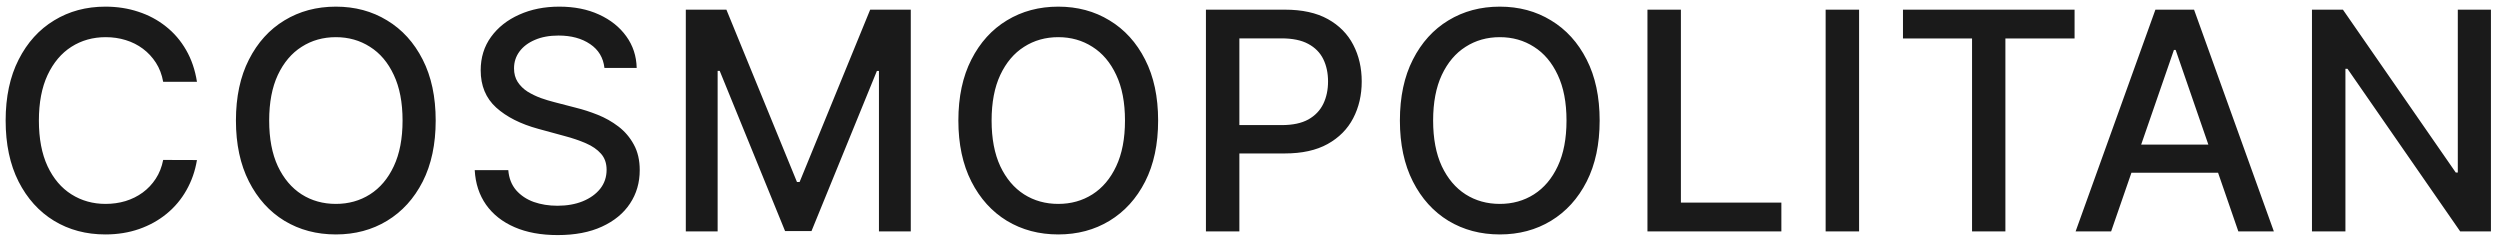 <svg xmlns="http://www.w3.org/2000/svg" fill="none" viewBox="0 0 164 16" height="16" width="164">
<path fill="#1A1A1A" d="M12.92 5.365H10.704C10.619 4.891 10.46 4.474 10.228 4.115C9.996 3.755 9.712 3.449 9.376 3.198C9.04 2.947 8.664 2.758 8.247 2.63C7.835 2.502 7.397 2.438 6.933 2.438C6.095 2.438 5.344 2.649 4.682 3.071C4.023 3.492 3.503 4.11 3.119 4.924C2.74 5.739 2.551 6.733 2.551 7.907C2.551 9.091 2.74 10.09 3.119 10.904C3.503 11.719 4.026 12.334 4.689 12.751C5.352 13.168 6.097 13.376 6.926 13.376C7.385 13.376 7.821 13.314 8.233 13.191C8.649 13.063 9.026 12.876 9.362 12.63C9.698 12.384 9.982 12.083 10.214 11.728C10.451 11.368 10.614 10.956 10.704 10.492L12.92 10.499C12.802 11.214 12.572 11.873 12.231 12.474C11.895 13.071 11.462 13.587 10.932 14.022C10.406 14.453 9.805 14.787 9.128 15.024C8.451 15.26 7.712 15.379 6.912 15.379C5.652 15.379 4.53 15.081 3.545 14.484C2.56 13.883 1.784 13.023 1.216 11.906C0.652 10.788 0.37 9.456 0.37 7.907C0.37 6.354 0.655 5.021 1.223 3.909C1.791 2.791 2.567 1.934 3.552 1.338C4.537 0.736 5.657 0.436 6.912 0.436C7.683 0.436 8.403 0.547 9.071 0.769C9.743 0.987 10.347 1.309 10.882 1.735C11.417 2.157 11.86 2.673 12.21 3.284C12.56 3.89 12.797 4.583 12.92 5.365ZM28.581 7.907C28.581 9.46 28.297 10.796 27.729 11.913C27.161 13.026 26.382 13.883 25.392 14.484C24.407 15.081 23.288 15.379 22.033 15.379C20.773 15.379 19.649 15.081 18.659 14.484C17.674 13.883 16.898 13.023 16.33 11.906C15.762 10.788 15.477 9.456 15.477 7.907C15.477 6.354 15.762 5.021 16.33 3.909C16.898 2.791 17.674 1.934 18.659 1.338C19.649 0.736 20.773 0.436 22.033 0.436C23.288 0.436 24.407 0.736 25.392 1.338C26.382 1.934 27.161 2.791 27.729 3.909C28.297 5.021 28.581 6.354 28.581 7.907ZM26.408 7.907C26.408 6.723 26.216 5.727 25.833 4.917C25.454 4.103 24.933 3.487 24.27 3.071C23.612 2.649 22.866 2.438 22.033 2.438C21.195 2.438 20.447 2.649 19.789 3.071C19.131 3.487 18.61 4.103 18.226 4.917C17.847 5.727 17.658 6.723 17.658 7.907C17.658 9.091 17.847 10.09 18.226 10.904C18.61 11.714 19.131 12.33 19.789 12.751C20.447 13.168 21.195 13.376 22.033 13.376C22.866 13.376 23.612 13.168 24.27 12.751C24.933 12.33 25.454 11.714 25.833 10.904C26.216 10.09 26.408 9.091 26.408 7.907ZM39.651 4.455C39.575 3.783 39.262 3.262 38.713 2.893C38.164 2.519 37.473 2.332 36.639 2.332C36.043 2.332 35.526 2.427 35.091 2.616C34.655 2.801 34.317 3.056 34.075 3.383C33.839 3.705 33.72 4.072 33.72 4.484C33.72 4.83 33.801 5.128 33.962 5.379C34.127 5.63 34.343 5.84 34.608 6.011C34.878 6.177 35.167 6.316 35.474 6.43C35.782 6.539 36.078 6.629 36.362 6.7L37.783 7.069C38.247 7.183 38.723 7.337 39.21 7.531C39.698 7.725 40.15 7.981 40.567 8.298C40.983 8.615 41.32 9.008 41.575 9.477C41.836 9.946 41.966 10.507 41.966 11.16C41.966 11.984 41.753 12.715 41.327 13.355C40.905 13.994 40.292 14.498 39.487 14.867C38.687 15.237 37.719 15.421 36.582 15.421C35.493 15.421 34.551 15.249 33.756 14.903C32.96 14.557 32.338 14.067 31.888 13.433C31.438 12.794 31.189 12.036 31.142 11.16H33.344C33.386 11.686 33.557 12.124 33.855 12.474C34.158 12.82 34.544 13.078 35.013 13.248C35.486 13.414 36.005 13.497 36.568 13.497C37.188 13.497 37.74 13.4 38.223 13.206C38.711 13.007 39.094 12.732 39.374 12.382C39.653 12.027 39.793 11.612 39.793 11.139C39.793 10.708 39.669 10.355 39.423 10.081C39.182 9.806 38.853 9.579 38.436 9.399C38.024 9.219 37.558 9.06 37.037 8.923L35.318 8.454C34.153 8.137 33.23 7.67 32.548 7.055C31.871 6.439 31.533 5.625 31.533 4.612C31.533 3.774 31.76 3.042 32.215 2.417C32.669 1.792 33.285 1.307 34.061 0.961C34.838 0.611 35.714 0.436 36.689 0.436C37.674 0.436 38.543 0.608 39.295 0.954C40.053 1.3 40.65 1.776 41.085 2.382C41.521 2.983 41.748 3.674 41.767 4.455H39.651ZM44.989 0.634H47.652L52.282 11.941H52.453L57.084 0.634H59.747V15.18H57.659V4.654H57.524L53.234 15.159H51.501L47.212 4.647H47.077V15.18H44.989V0.634ZM75.973 7.907C75.973 9.46 75.689 10.796 75.12 11.913C74.552 13.026 73.773 13.883 72.784 14.484C71.799 15.081 70.679 15.379 69.424 15.379C68.165 15.379 67.04 15.081 66.051 14.484C65.066 13.883 64.289 13.023 63.721 11.906C63.153 10.788 62.869 9.456 62.869 7.907C62.869 6.354 63.153 5.021 63.721 3.909C64.289 2.791 65.066 1.934 66.051 1.338C67.04 0.736 68.165 0.436 69.424 0.436C70.679 0.436 71.799 0.736 72.784 1.338C73.773 1.934 74.552 2.791 75.12 3.909C75.689 5.021 75.973 6.354 75.973 7.907ZM73.799 7.907C73.799 6.723 73.608 5.727 73.224 4.917C72.845 4.103 72.324 3.487 71.662 3.071C71.003 2.649 70.258 2.438 69.424 2.438C68.586 2.438 67.838 2.649 67.18 3.071C66.522 3.487 66.001 4.103 65.618 4.917C65.239 5.727 65.049 6.723 65.049 7.907C65.049 9.091 65.239 10.09 65.618 10.904C66.001 11.714 66.522 12.33 67.18 12.751C67.838 13.168 68.586 13.376 69.424 13.376C70.258 13.376 71.003 13.168 71.662 12.751C72.324 12.33 72.845 11.714 73.224 10.904C73.608 10.09 73.799 9.091 73.799 7.907ZM79.109 15.18V0.634H84.293C85.425 0.634 86.363 0.84 87.106 1.252C87.849 1.664 88.406 2.228 88.775 2.943C89.144 3.653 89.329 4.453 89.329 5.343C89.329 6.238 89.142 7.043 88.768 7.758C88.398 8.468 87.84 9.032 87.092 9.448C86.348 9.86 85.413 10.066 84.286 10.066H80.721V8.206H84.088C84.802 8.206 85.382 8.082 85.828 7.836C86.273 7.585 86.599 7.244 86.808 6.813C87.016 6.383 87.12 5.893 87.12 5.343C87.12 4.794 87.016 4.306 86.808 3.88C86.599 3.454 86.27 3.12 85.82 2.879C85.375 2.637 84.788 2.517 84.059 2.517H81.303V15.18H79.109ZM104.937 7.907C104.937 9.46 104.653 10.796 104.084 11.913C103.516 13.026 102.737 13.883 101.748 14.484C100.763 15.081 99.643 15.379 98.388 15.379C97.129 15.379 96.004 15.081 95.015 14.484C94.03 13.883 93.253 13.023 92.685 11.906C92.117 10.788 91.833 9.456 91.833 7.907C91.833 6.354 92.117 5.021 92.685 3.909C93.253 2.791 94.03 1.934 95.015 1.338C96.004 0.736 97.129 0.436 98.388 0.436C99.643 0.436 100.763 0.736 101.748 1.338C102.737 1.934 103.516 2.791 104.084 3.909C104.653 5.021 104.937 6.354 104.937 7.907ZM102.763 7.907C102.763 6.723 102.572 5.727 102.188 4.917C101.809 4.103 101.288 3.487 100.626 3.071C99.968 2.649 99.222 2.438 98.388 2.438C97.55 2.438 96.802 2.649 96.144 3.071C95.486 3.487 94.965 4.103 94.582 4.917C94.203 5.727 94.013 6.723 94.013 7.907C94.013 9.091 94.203 10.09 94.582 10.904C94.965 11.714 95.486 12.33 96.144 12.751C96.802 13.168 97.55 13.376 98.388 13.376C99.222 13.376 99.968 13.168 100.626 12.751C101.288 12.33 101.809 11.714 102.188 10.904C102.572 10.09 102.763 9.091 102.763 7.907ZM108.073 15.18V0.634H110.267V13.291H116.858V15.18H108.073ZM121.956 0.634V15.18H119.762V0.634H121.956ZM124.835 2.524V0.634H136.092V2.524H131.554V15.18H129.366V2.524H124.835ZM138.49 15.18H136.16L141.395 0.634H143.93L149.165 15.18H146.835L142.723 3.277H142.609L138.49 15.18ZM138.88 9.484H146.437V11.331H138.88V9.484ZM163.405 0.634V15.18H161.388L153.995 4.512H153.86V15.18H151.665V0.634H153.696L161.097 11.316H161.232V0.634H163.405Z"></path>
</svg>
